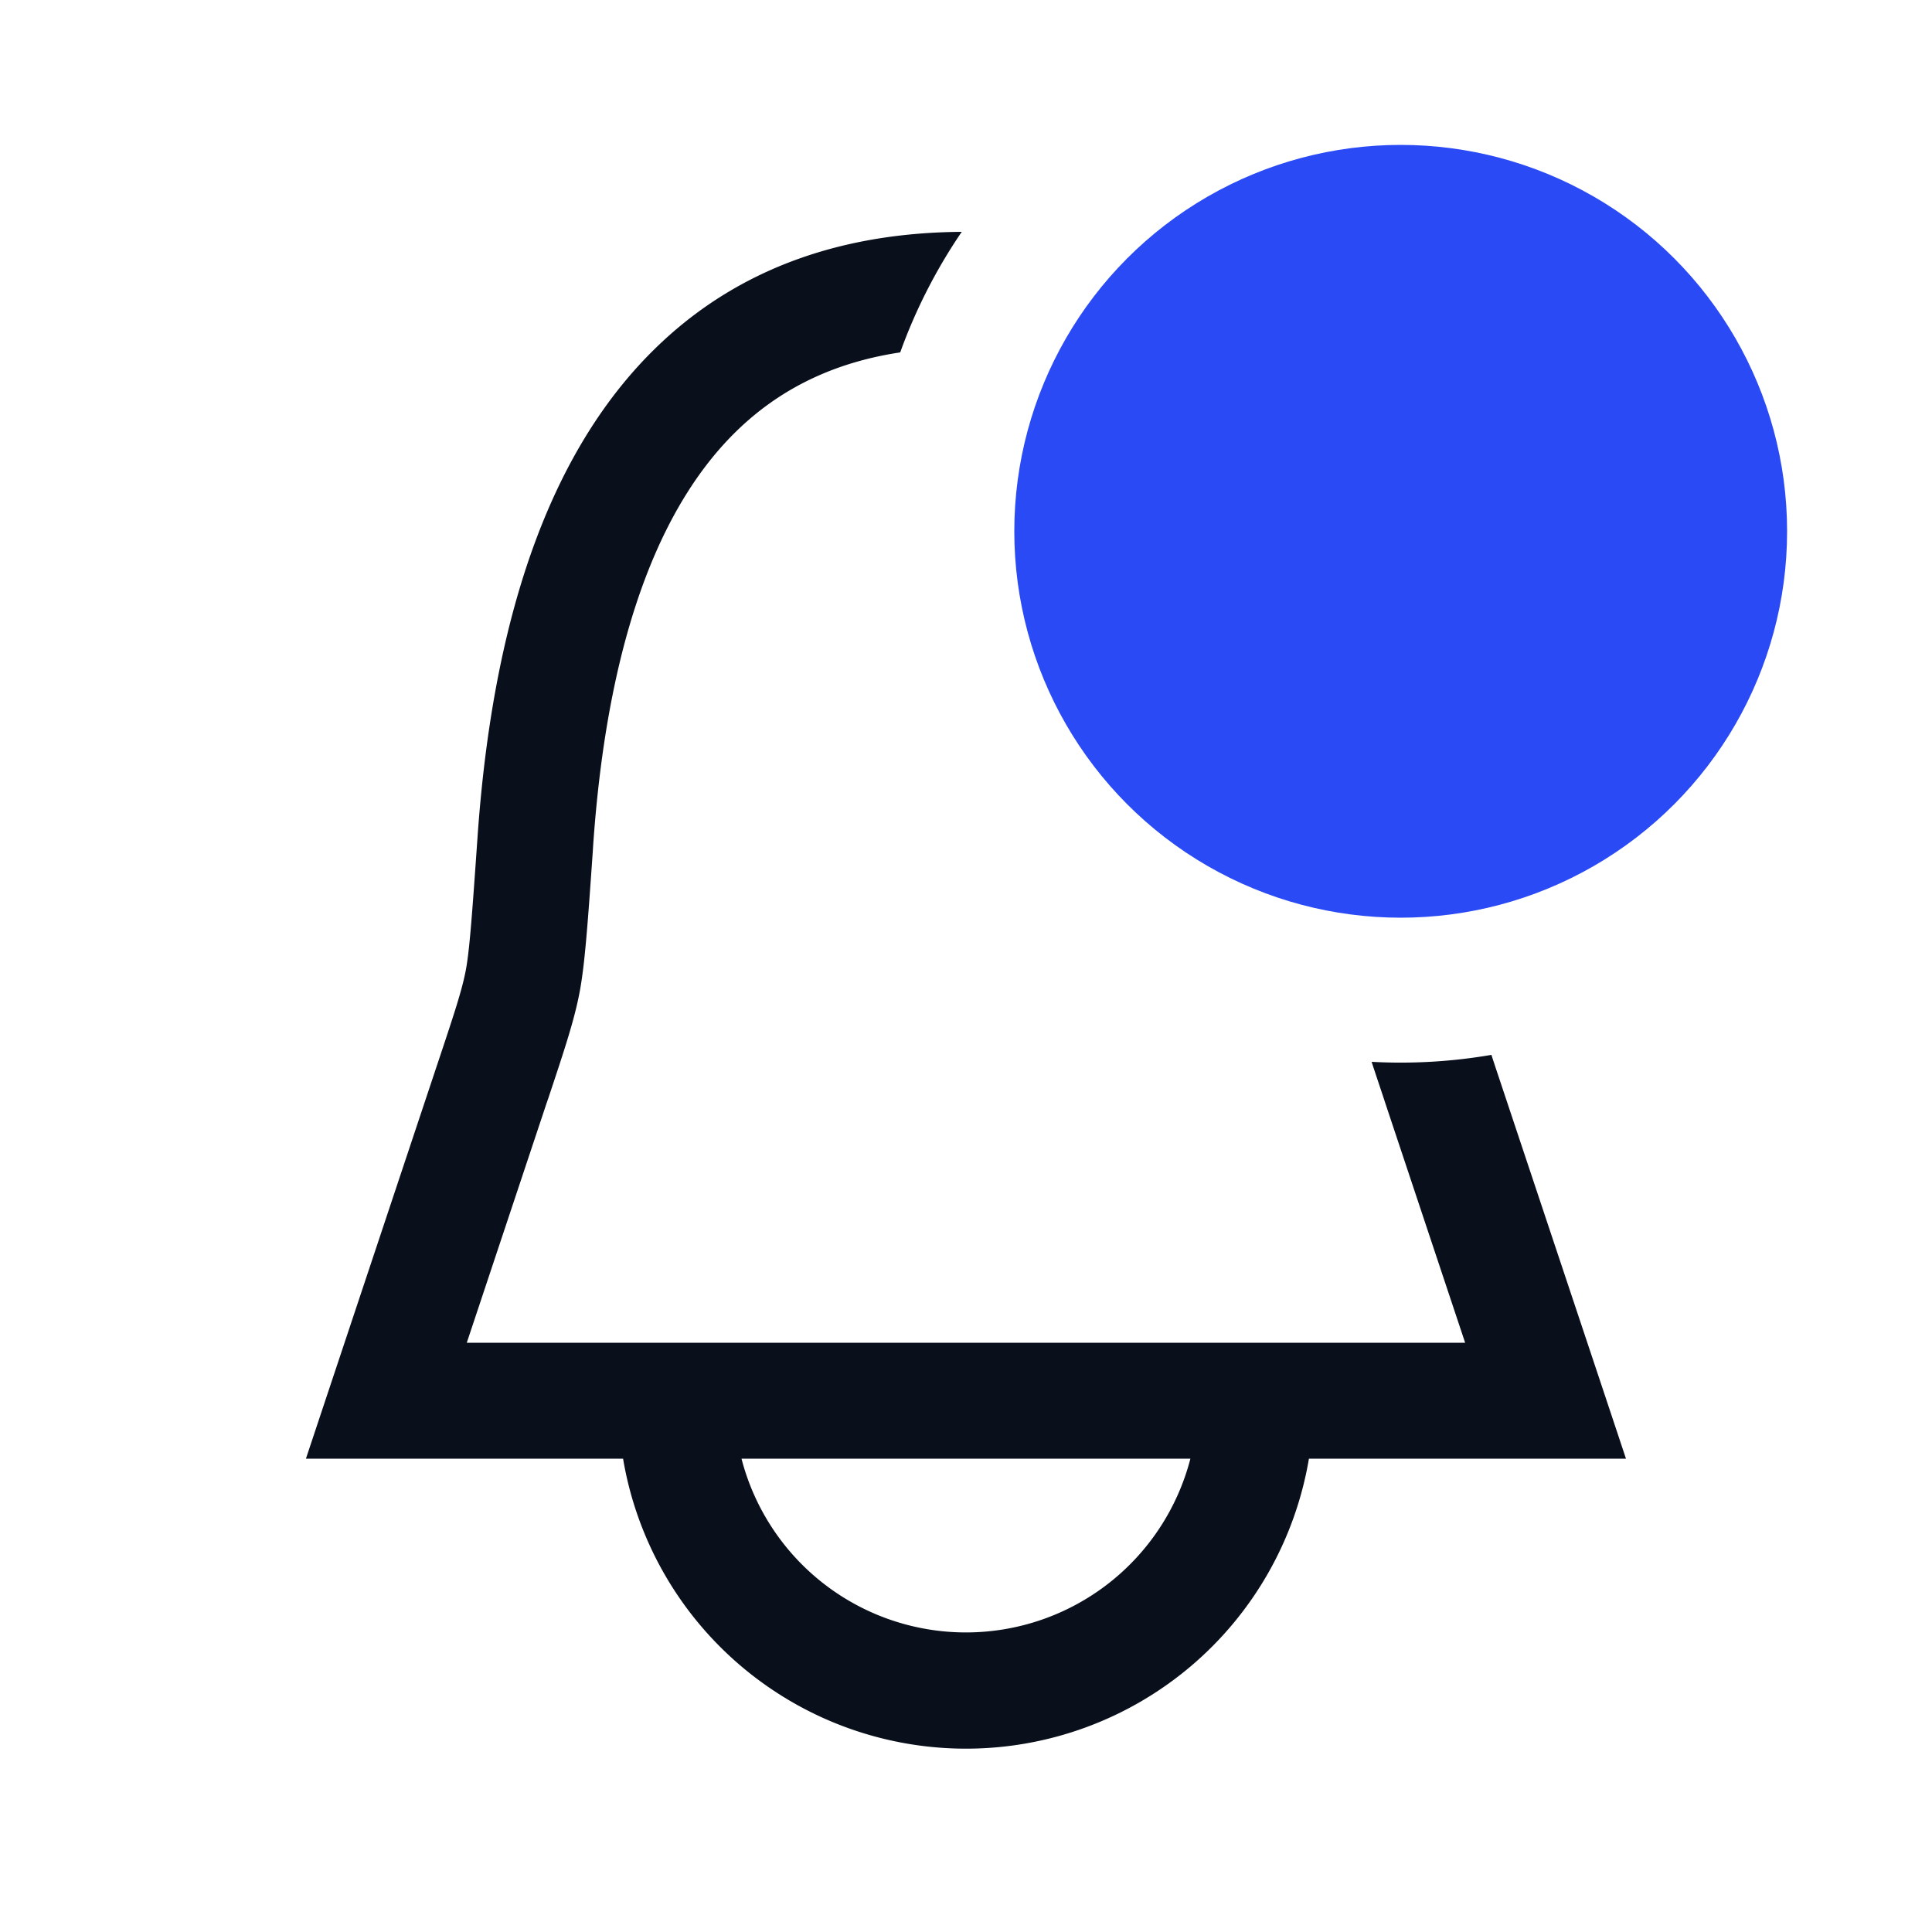<svg
  xmlns="http://www.w3.org/2000/svg"
  width="20"
  height="20"
  fill="none"
  viewBox="0 0 20 20"
>
  <path
    fill="#09101C"
    fill-rule="evenodd"
    d="M9.956 2.4c-1.003.007-2.19.249-3.168 1.202-.986.96-1.668 2.55-1.844 5.055-.059.845-.085 1.202-.125 1.402-.04.2-.114.427-.3.983L3.43 14.31l-.263.79H6.45a3.6 3.6 0 0 0 7.1 0h3.282l-.263-.79-1.09-3.268a55.905 55.905 0 0 1-.04-.122 5.539 5.539 0 0 1-1.24.072c.037.115.08.241.127.383l.015.046.826 2.479H4.832l.826-2.479.016-.046c.165-.495.266-.798.322-1.083.057-.285.088-.726.14-1.47l.005-.08c.164-2.344.788-3.603 1.484-4.28.502-.489 1.09-.723 1.694-.814.16-.445.375-.864.637-1.248Zm-2.28 12.7a2.4 2.4 0 0 0 4.647 0H7.676Z"
    clip-rule="evenodd"
  />
  <circle cx="14.5" cy="5.5" r="4" fill="#2A4AF5" />
</svg>
